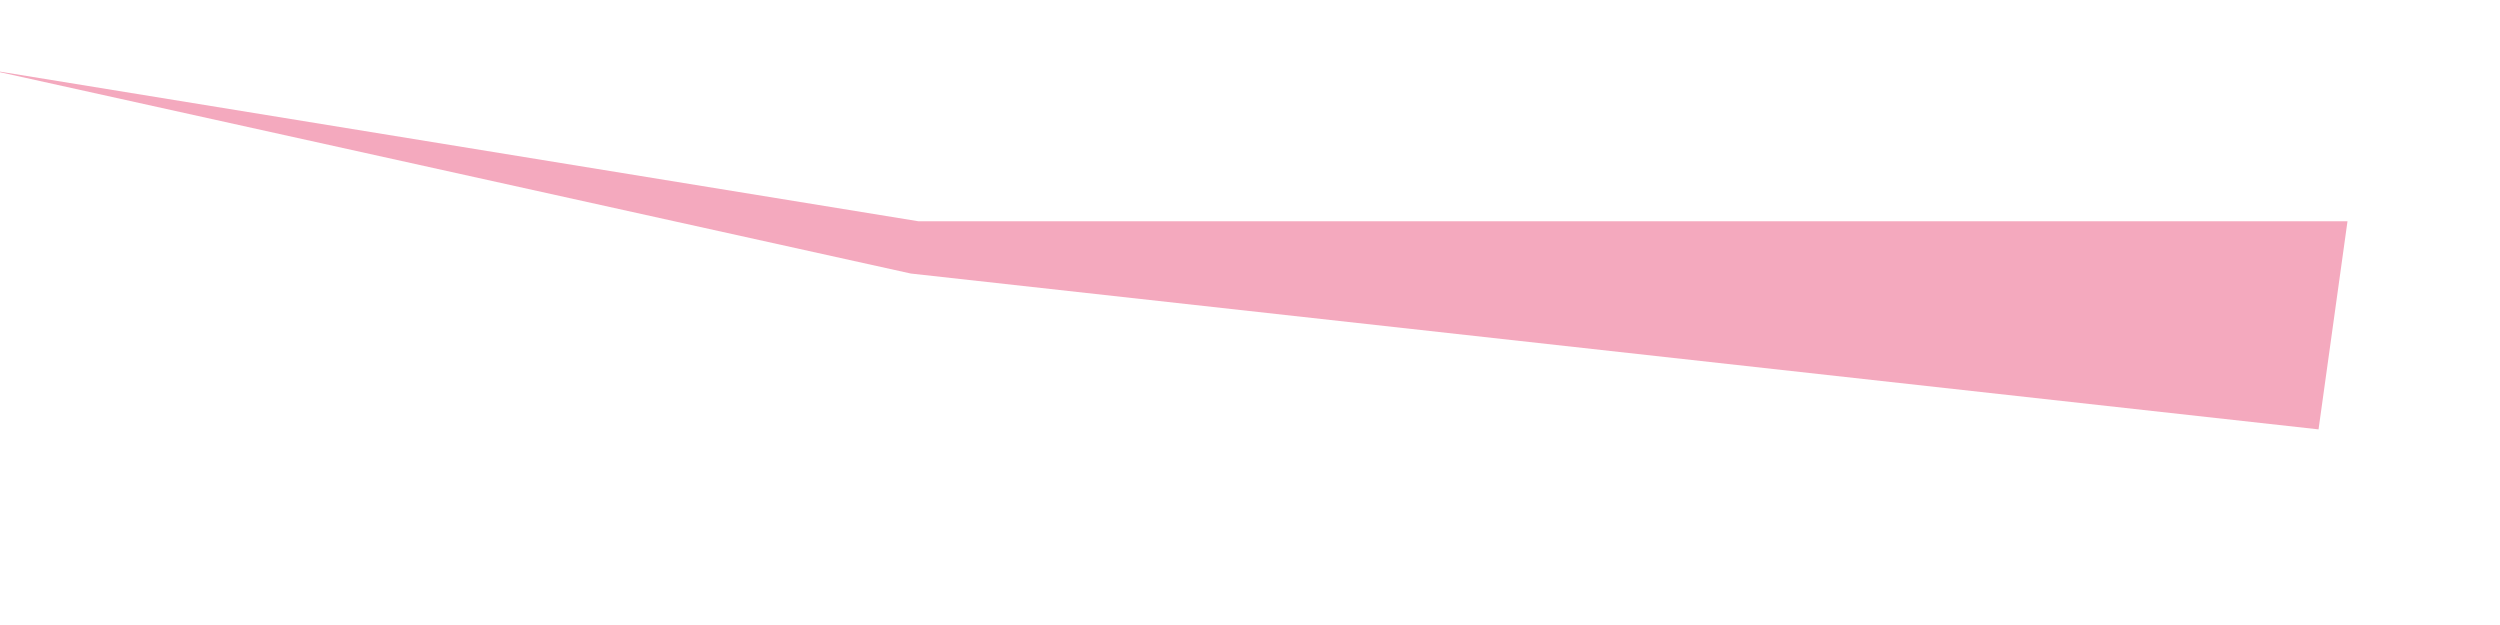 <?xml version="1.0" encoding="UTF-8"?><svg xmlns="http://www.w3.org/2000/svg" xmlns:xlink="http://www.w3.org/1999/xlink" xmlns:avocode="https://avocode.com/" id="SVGDoc" width="12px" height="3px" version="1.1" viewBox="0 0 12 3" aria-hidden="true" style="fill:url(#CerosGradient_id2d4258753);"><defs><linearGradient class="cerosgradient" data-cerosgradient="true" id="CerosGradient_id2d4258753" gradientUnits="userSpaceOnUse" x1="50%" y1="100%" x2="50%" y2="0%"><stop offset="0%" stop-color="#F4A9BE"/><stop offset="100%" stop-color="#F4A9BE"/></linearGradient><linearGradient/></defs><g><g><path d="M4.408,1.062v0l-4.456,-0.726v0l4.42,0.977v0l6.757,0.748v0l0.139,-0.999v0z" fill="#f4a9be" fill-opacity="1" style="fill:url(#CerosGradient_id2d4258753);"/></g></g></svg>